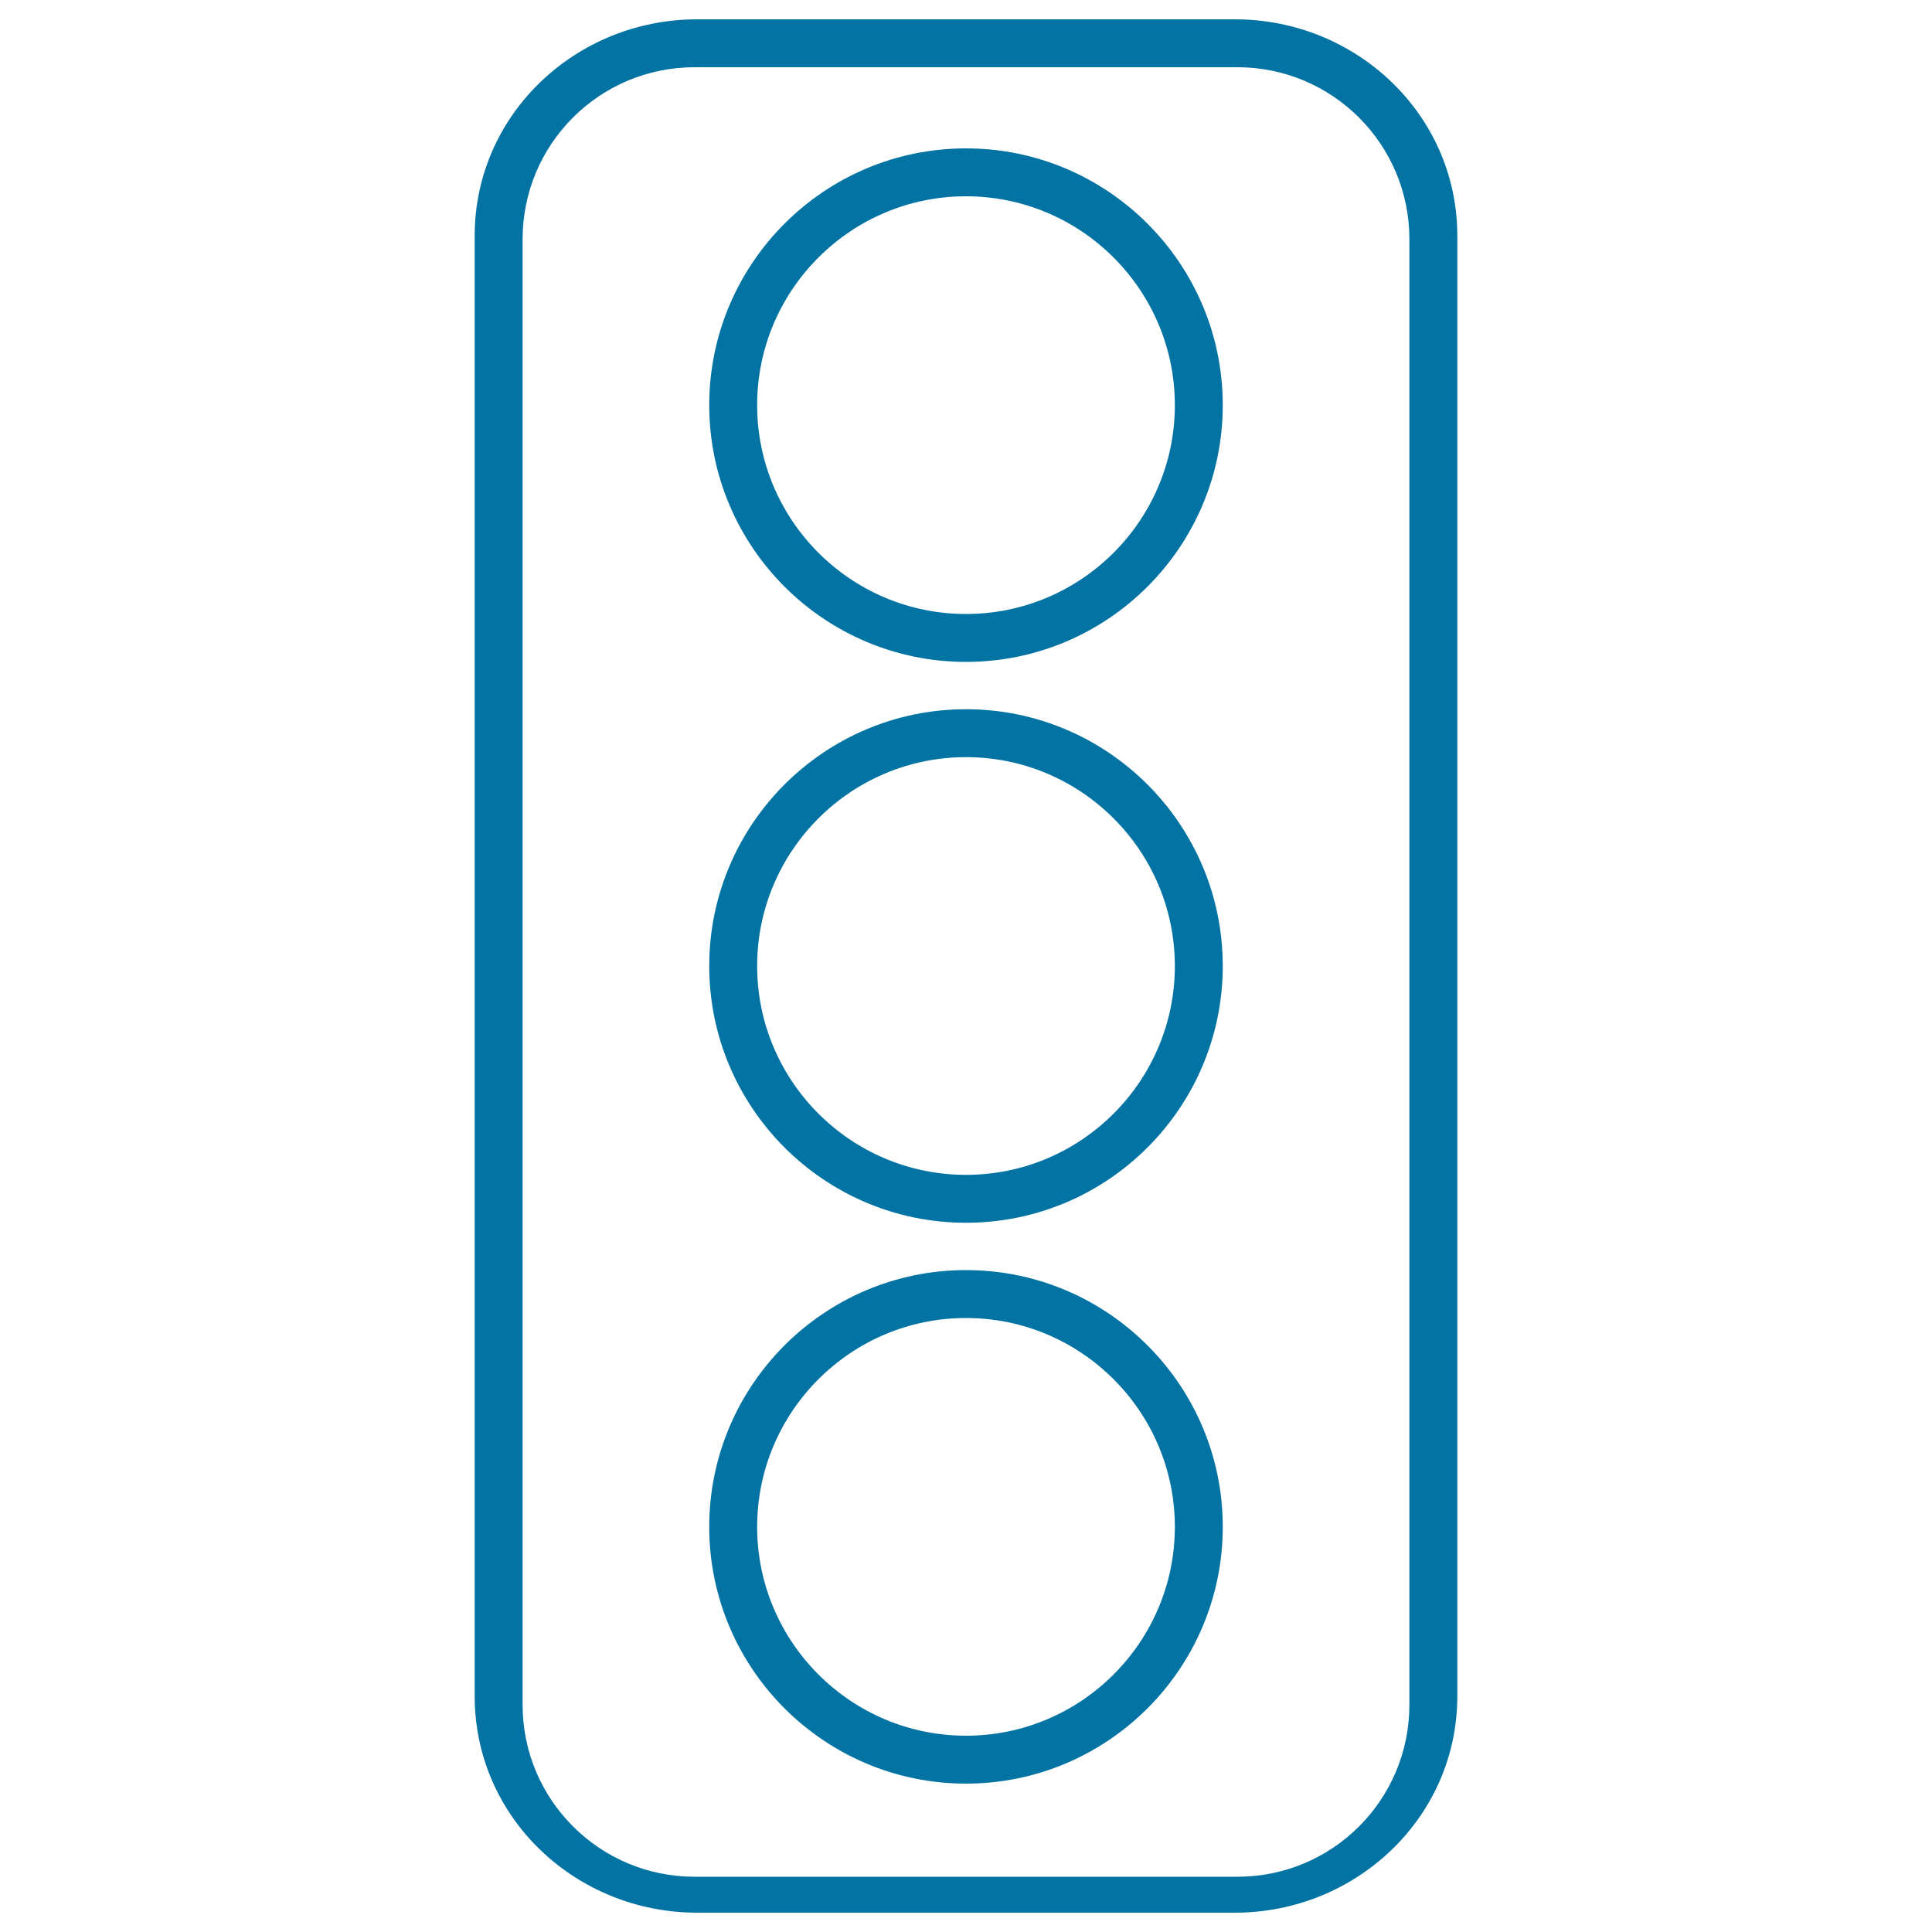 <svg xmlns="http://www.w3.org/2000/svg" viewBox="0 0 1000 1000" style="fill:#0273a2">
<title>Semaphore Outlined Traffic Tool SVG icon</title>
<g><g><path d="M500,76.8c-73.3,0-132.9,59.6-132.9,132.9c0,73.3,59.6,132.9,132.9,132.9c73.3,0,132.9-59.6,132.9-132.9C632.9,136.4,573.3,76.8,500,76.8z M500,317.8c-59.6,0-108.1-48.5-108.1-108.1c0-59.6,48.5-108.1,108.1-108.1c59.6,0,108.1,48.5,108.1,108.1C608.1,269.3,559.6,317.8,500,317.8z"/><path d="M500,657.4c-73.3,0-132.9,59.6-132.9,132.9c0,73.3,59.6,132.9,132.9,132.9c73.3,0,132.9-59.6,132.9-132.9C632.9,717,573.3,657.4,500,657.4z M500,898.4c-59.6,0-108.1-48.5-108.1-108.1c0-59.6,48.5-108.1,108.1-108.1c59.6,0,108.1,48.5,108.1,108.1S559.6,898.4,500,898.4z"/><path d="M500,367.1c-73.3,0-132.9,59.6-132.9,132.9c0,73.3,59.6,132.9,132.9,132.9c73.3,0,132.9-59.6,132.9-132.9S573.3,367.1,500,367.1z M500,608.1c-59.6,0-108.1-48.5-108.1-108.1c0-59.6,48.5-108.1,108.1-108.1c59.6,0,108.1,48.5,108.1,108.1C608.1,559.6,559.6,608.1,500,608.1z"/><path d="M639.2,10H360.8C298,10,245.7,59.3,245.7,122V878c0,62.8,52.3,112,115.1,112h278.4c62.7,0,115.1-49.3,115.1-112V122C754.3,59.3,702,10,639.2,10z M729.5,882.4c0,49.2-39.8,89-89,89h-281c-49.1,0-89-39.8-89-89V123.8c0-49.2,39.8-89,89-89h281c49.1,0,89,39.8,89,89V882.4z"/></g></g>
</svg>